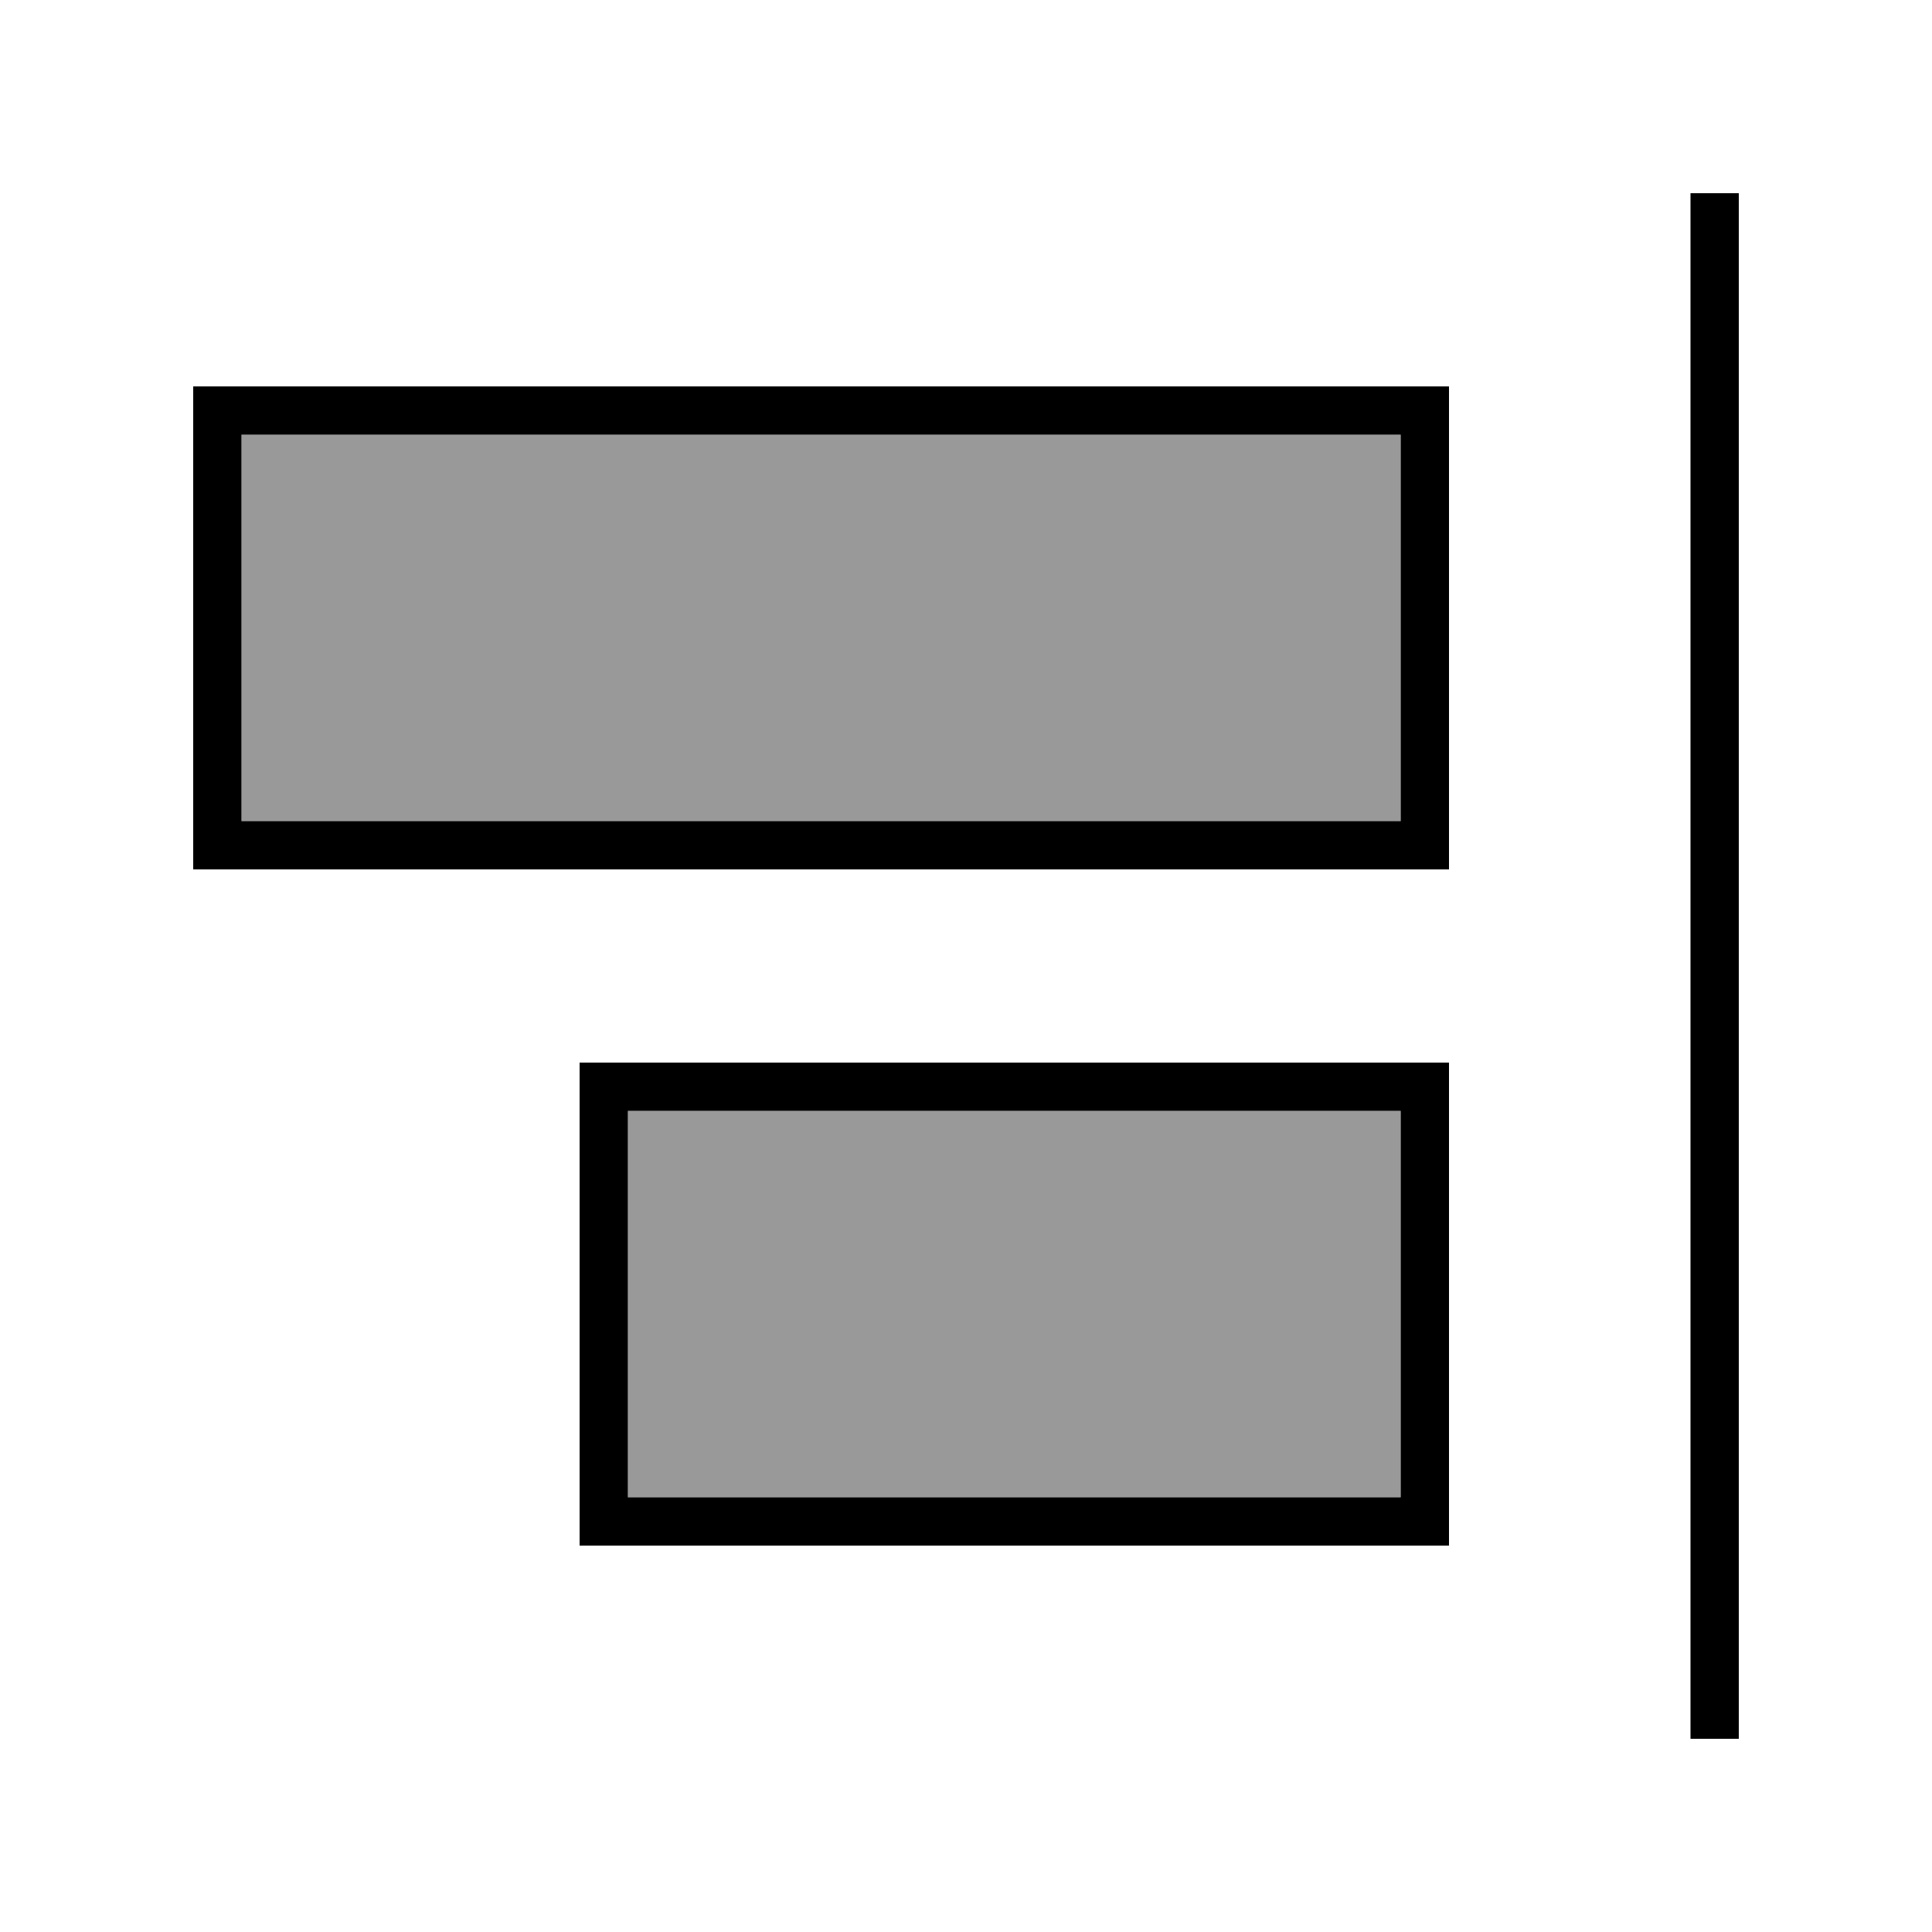 <svg xmlns="http://www.w3.org/2000/svg" viewBox="0 0 640 640"><!--! Font Awesome Pro 7.1.0 by @fontawesome - https://fontawesome.com License - https://fontawesome.com/license (Commercial License) Copyright 2025 Fonticons, Inc. --><path opacity=".4" fill="currentColor" d="M80 144L80 272L464 272L464 144L80 144zM208 368L208 496L464 496L464 368L208 368z"/><path fill="currentColor" d="M576 576L576 64L560 64L560 576L576 576zM464 272L80 272L80 144L464 144L464 272zM480 144L480 128L64 128L64 288L480 288L480 144zM464 496L208 496L208 368L464 368L464 496zM480 368L480 352L192 352L192 512L480 512L480 368z"/></svg>